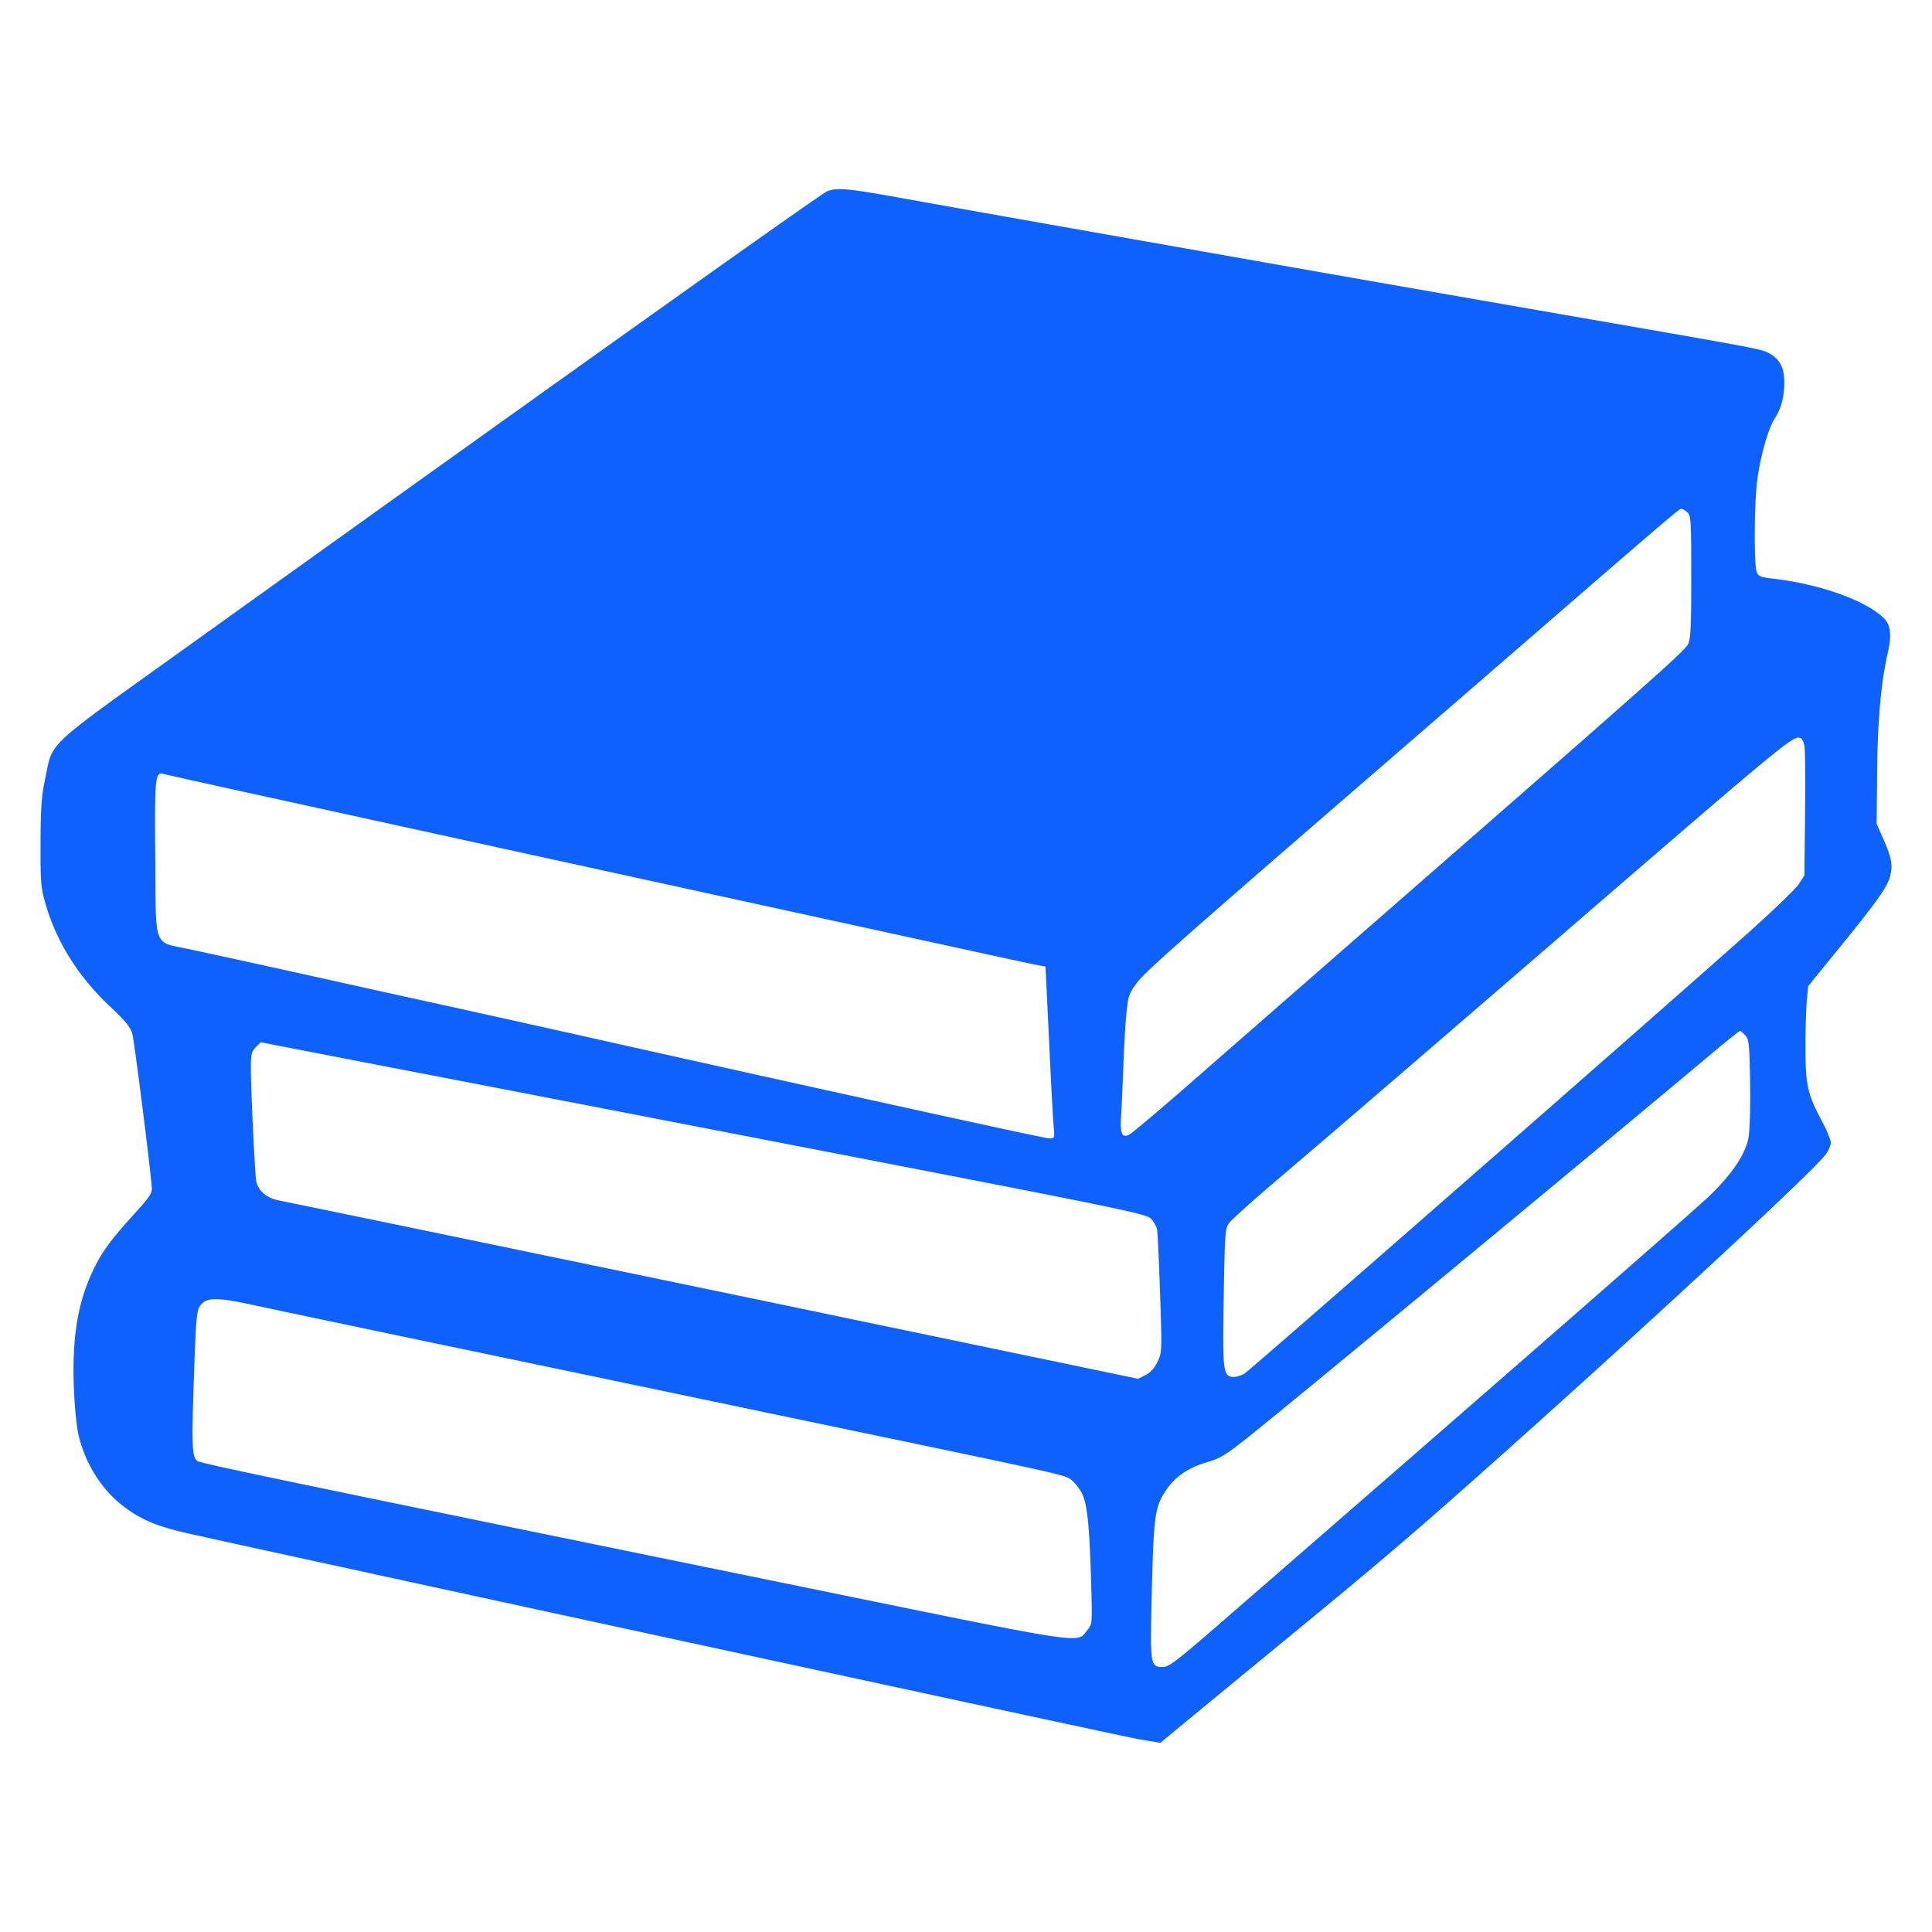 <svg width="286" height="286" fill="none" xmlns="http://www.w3.org/2000/svg"><path fill-rule="evenodd" clip-rule="evenodd" d="M122.457 28.311c-.835.302-36.857 25.939-94.292 67.108C6.117 111.22 7.91 109.555 6.667 115.397c-.521 2.453-.647 4.221-.664 9.384-.02 5.737.049 6.611.7 8.893 1.635 5.741 4.891 10.926 9.675 15.407 2.098 1.966 2.927 2.972 3.194 3.878.286.972 2.501 18.358 2.9 22.777.081.888-.258 1.399-2.745 4.135-3.53 3.882-4.854 5.747-6.199 8.732-2.088 4.636-2.864 9.666-2.592 16.815.103 2.712.408 5.848.677 6.97 1.02 4.25 3.328 7.981 6.447 10.423 2.69 2.105 5.087 3.128 9.838 4.195 14.942 3.357 138.162 30.032 140.73 30.465l3.135.529 3.839-3.169c2.112-1.743 9.124-7.513 15.581-12.823 13.234-10.88 18.018-14.963 29.256-24.966 22.341-19.886 47.847-43.502 49.815-46.124.424-.565.772-1.357.772-1.76s-.62-1.893-1.378-3.31c-2.078-3.887-2.38-5.263-2.378-10.826.002-2.636.092-5.749.2-6.917l.198-2.124 4.23-5.192c5.907-7.251 7.471-9.437 7.885-11.025.444-1.693.253-2.761-1.002-5.605l-.975-2.212.072-7.808c.069-7.491.578-13.122 1.59-17.576.577-2.542.417-4.024-.536-4.986-2.66-2.68-9.497-5.125-16.619-5.941-1.708-.196-2.021-.334-2.27-1-.4-1.067-.362-9.817.058-13.295.43-3.567 1.644-7.916 2.618-9.384.941-1.415 1.414-3.202 1.416-5.344.003-2.061-.584-3.288-1.994-4.174-1.157-.727-1.23-.74-23.679-4.639-18.398-3.194-39.267-6.839-49.157-8.586l-27.084-4.779a8981.639 8981.639 0 0 1-27.799-4.94c-8.98-1.625-10.368-1.762-11.965-1.184Zm127.331 47.533c.529.486.573 1.212.573 9.559 0 7.436-.084 9.196-.474 9.961-.522 1.027-5.138 5.128-41.17 36.584a92478.767 92478.767 0 0 0-32.719 28.574c-4.478 3.914-8.468 7.271-8.868 7.459-1.076.507-1.342-.171-1.161-2.961.084-1.312.235-4.676.335-7.475.099-2.799.309-6.287.465-7.751.262-2.447.394-2.804 1.626-4.426 1.216-1.602 7.091-6.791 36.095-31.881a47086.44 47086.44 0 0 0 20.955-18.144c22.219-19.25 23.128-20.026 23.457-20.026.172 0 .571.237.886.527Zm17.332 34.574c.1.552.14 5.093.087 10.093l-.095 9.09-.847 1.299c-.466.715-4.129 4.219-8.141 7.788-14.538 12.931-72.527 63.669-73.82 64.589-.426.303-1.162.551-1.636.551-1.618 0-1.703-.669-1.516-11.827.16-9.557.202-10.123.819-10.974.357-.494 3.683-3.474 7.39-6.623 6.801-5.777 20.498-17.56 42.389-36.467 32.732-28.271 33.727-29.092 34.777-28.682.226.088.493.611.593 1.163Zm-228.576 7.336c30.34 6.647 51.28 11.228 75.615 16.539 14.035 3.063 28.407 6.201 31.937 6.973 3.53.772 6.926 1.496 7.546 1.61l1.126.206.213 4.369c.117 2.402.347 7.231.512 10.73.166 3.499.377 7.257.47 8.35.17 1.987.169 1.988-.669 1.988-.704 0-35.546-7.655-71.663-15.746a5587.223 5587.223 0 0 0-18.63-4.129 5825.782 5825.782 0 0 1-15.185-3.351c-7.174-1.599-17.48-3.86-21.897-4.802-5.284-1.129-4.824.131-4.936-13.514-.099-12.069-.024-12.793 1.28-12.395.278.085 6.704 1.512 14.281 3.172Zm219.83 35.529c.537.602.607 1.305.698 6.959.059 3.62-.042 7.083-.236 8.158-.441 2.439-2.348 5.293-5.747 8.599-2.11 2.052-31.451 27.683-72.708 63.513-6.121 5.317-7.353 6.255-8.212 6.257-1.918.003-1.948-.205-1.651-11.609.287-10.995.447-12.086 2.146-14.623 1.289-1.924 3.246-3.261 5.931-4.054 2.149-.634 2.847-1.069 6.787-4.225 7.559-6.055 50.653-41.728 68.096-56.369 2.146-1.801 3.991-3.275 4.101-3.275.109 0 .467.301.795.669Zm-201.2 4.604c13.476 2.595 19.314 3.723 64.813 12.527 45.299 8.766 47.785 9.281 48.451 10.05.386.445.767 1.124.846 1.51.079.385.278 4.637.443 9.448.296 8.626.291 8.767-.376 10.163-.449.939-1.044 1.601-1.772 1.969l-1.096.554-40.391-8.411c-34.744-7.236-81.598-16.944-86.782-17.982-1.884-.377-3.14-1.47-3.388-2.949-.206-1.236-.786-13.52-.786-16.679-.001-2.005.098-2.421.727-3.06l.728-.739 6.395 1.242c3.518.683 9.002 1.744 12.188 2.357Zm-19.647 35.307c3.755.813 16.261 3.441 35.459 7.451 9.988 2.086 21.894 4.576 26.457 5.534 4.564.957 16.892 3.535 27.397 5.728 29.363 6.13 30.662 6.419 31.576 7.028.471.313 1.208 1.18 1.639 1.926.895 1.552 1.244 4.886 1.492 14.234.14 5.309.136 5.347-.63 6.273-1.61 1.943.674 2.294-42.477-6.531-76.015-15.545-88.822-18.21-89.251-18.571-.77-.65-.832-2.208-.489-12.254.295-8.633.409-9.987.897-10.681.921-1.31 2.39-1.335 7.93-.137Z" fill="#0E61FD"/></svg>